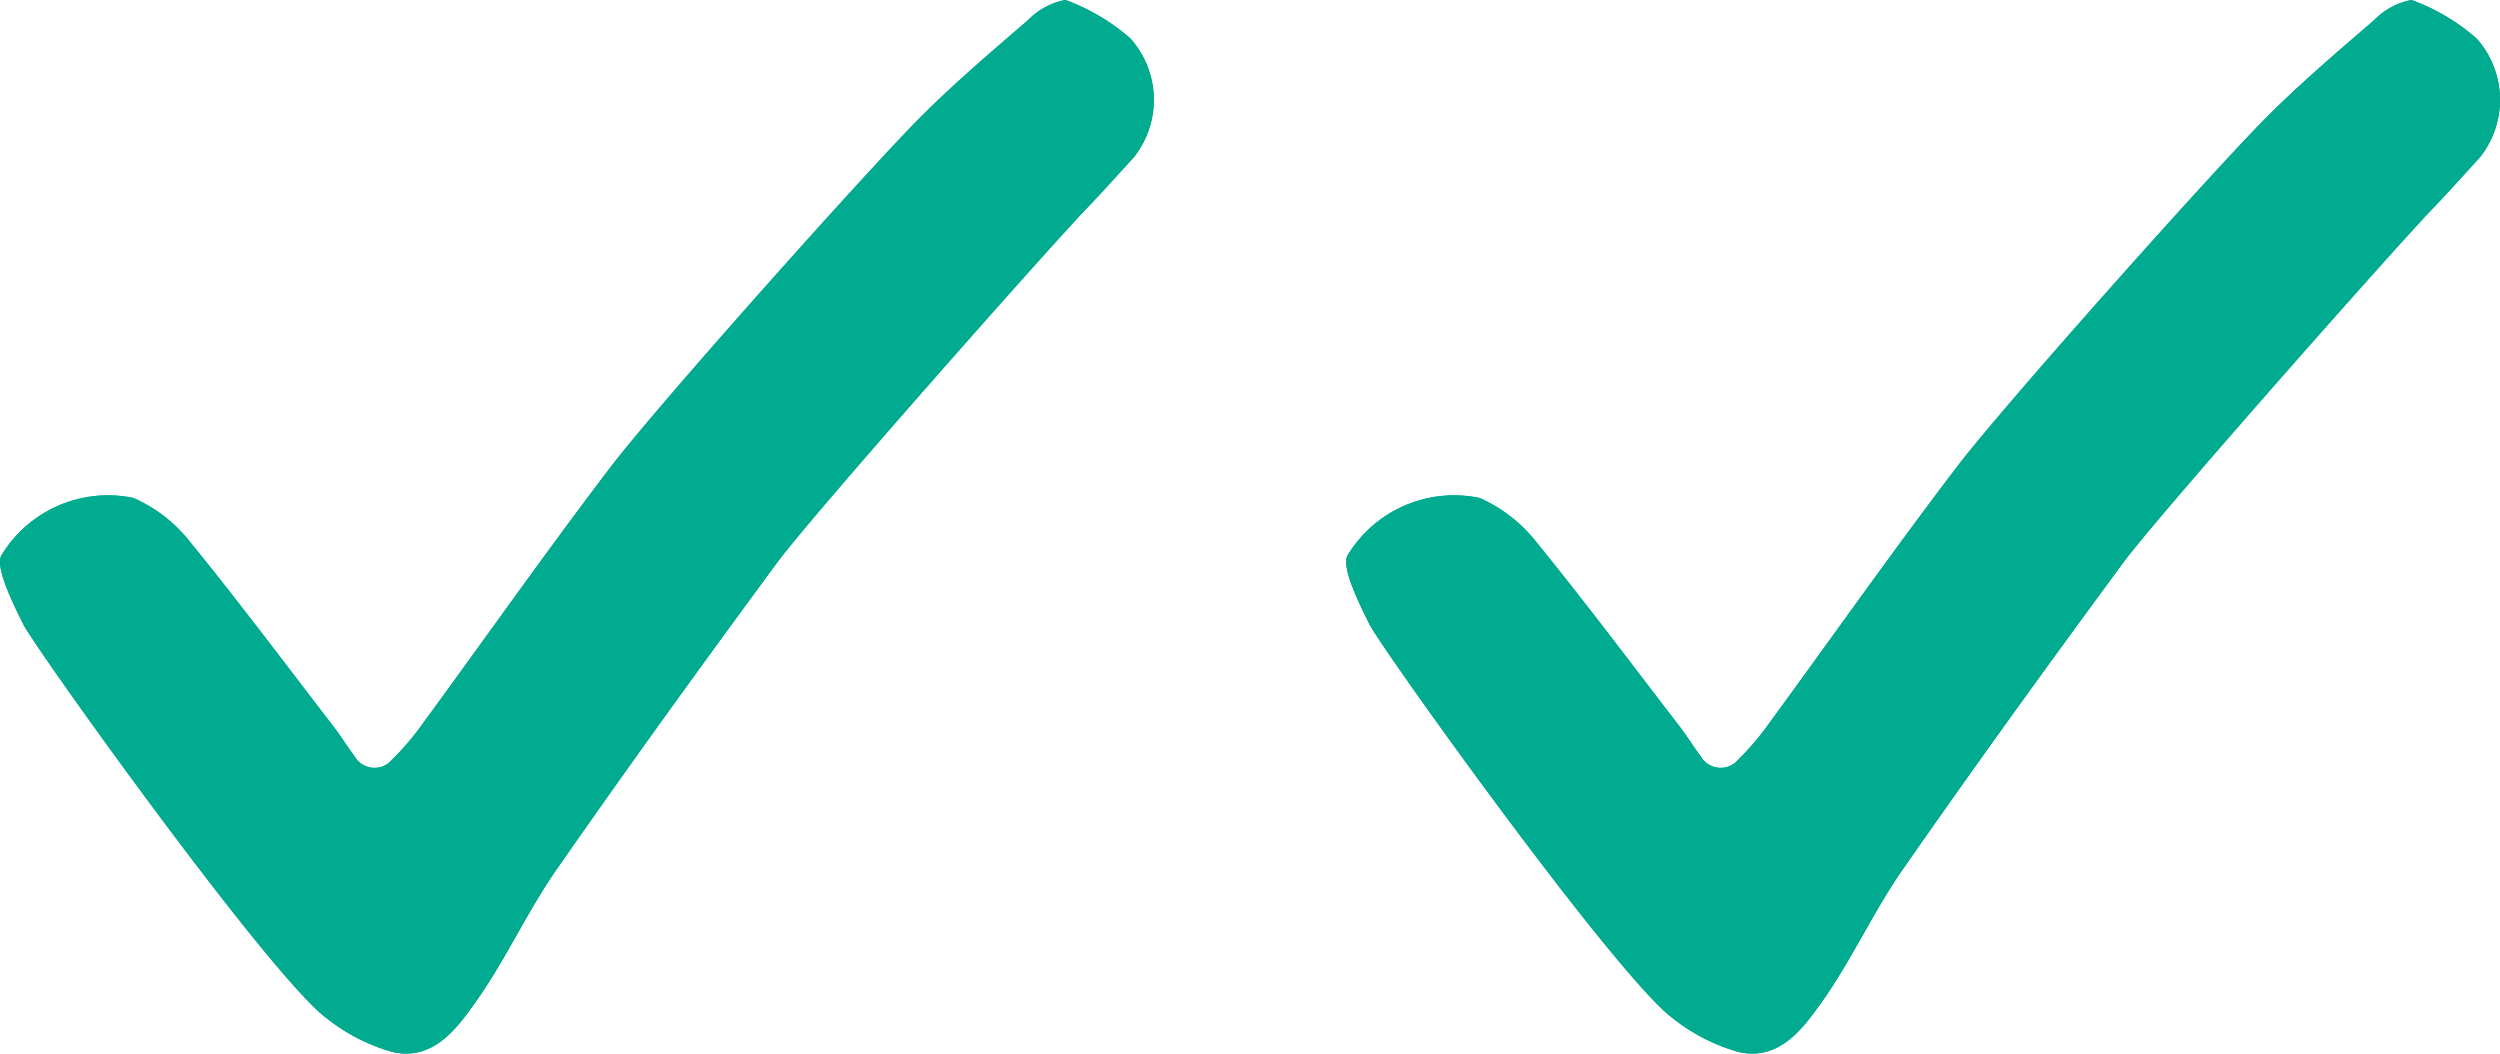 <svg xmlns="http://www.w3.org/2000/svg" xmlns:xlink="http://www.w3.org/1999/xlink" width="52" height="21.913" viewBox="0 0 52 21.913">
  <defs>
    <clipPath id="clip-path">
      <rect id="Rectangle_2" data-name="Rectangle 2" width="24" height="21.913" transform="translate(0 0.543)" fill="#fff"/>
    </clipPath>
  </defs>
  <g id="Group_1" data-name="Group 1" transform="translate(-1029 -390)">
    <g id="Laag_1" transform="translate(1057 389.457)" clip-path="url(#clip-path)">
      <path id="Vector" d="M23.511,1.341a1.92,1.92,0,0,1,.073,2.473c-.018.017-.651.722-.961,1.043-.8.828-5.742,6.418-6.452,7.379-1.553,2.106-3.087,4.227-4.581,6.373-.63.9-1.083,1.922-1.725,2.816-.383.535-.869,1.186-1.7,1a3.9,3.9,0,0,1-1.368-.7c-1.17-.86-6.046-7.67-6.31-8.193C.268,13.093-.1,12.349.026,12.1a2.592,2.592,0,0,1,2.748-1.2,3.053,3.053,0,0,1,1.151.88c1.038,1.273,2.021,2.588,3.022,3.888.15.195.276.406.425.6a.477.477,0,0,0,.78.079,5.619,5.619,0,0,0,.651-.767c1.3-1.774,2.565-3.574,3.9-5.325C13.658,9,17.962,4.174,19.126,3c.712-.716,1.488-1.376,2.256-2.038a1.473,1.473,0,0,1,.778-.42A4.308,4.308,0,0,1,23.511,1.341Z" fill="#00ab8f"/>
    </g>
    <g id="Laag_1-2" data-name="Laag_1" transform="translate(1057 389.457)" clip-path="url(#clip-path)">
      <path id="Vector-2" data-name="Vector" d="M23.511,1.341a1.92,1.92,0,0,1,.073,2.473c-.018.017-.651.722-.961,1.043-.8.828-5.742,6.418-6.452,7.379-1.553,2.106-3.087,4.227-4.581,6.373-.63.9-1.083,1.922-1.725,2.816-.383.535-.869,1.186-1.7,1a3.9,3.9,0,0,1-1.368-.7c-1.17-.86-6.046-7.67-6.31-8.193C.268,13.093-.1,12.349.026,12.1a2.592,2.592,0,0,1,2.748-1.2,3.053,3.053,0,0,1,1.151.88c1.038,1.273,2.021,2.588,3.022,3.888.15.195.276.406.425.6a.477.477,0,0,0,.78.079,5.619,5.619,0,0,0,.651-.767c1.3-1.774,2.565-3.574,3.9-5.325C13.658,9,17.962,4.174,19.126,3c.712-.716,1.488-1.376,2.256-2.038a1.473,1.473,0,0,1,.778-.42A4.308,4.308,0,0,1,23.511,1.341Z" fill="#00ab8f"/>
    </g>
    <g id="Laag_1-3" data-name="Laag_1" transform="translate(1029 389.457)" clip-path="url(#clip-path)">
      <path id="Vector-3" data-name="Vector" d="M23.511,1.341a1.92,1.92,0,0,1,.073,2.473c-.018.017-.651.722-.961,1.043-.8.828-5.742,6.418-6.452,7.379-1.553,2.106-3.087,4.227-4.581,6.373-.63.9-1.083,1.922-1.725,2.816-.383.535-.869,1.186-1.7,1a3.9,3.9,0,0,1-1.368-.7c-1.17-.86-6.046-7.67-6.31-8.193C.268,13.093-.1,12.349.026,12.1a2.592,2.592,0,0,1,2.748-1.2,3.053,3.053,0,0,1,1.151.88c1.038,1.273,2.021,2.588,3.022,3.888.15.195.276.406.425.6a.477.477,0,0,0,.78.079,5.619,5.619,0,0,0,.651-.767c1.3-1.774,2.565-3.574,3.9-5.325C13.658,9,17.962,4.174,19.126,3c.712-.716,1.488-1.376,2.256-2.038a1.473,1.473,0,0,1,.778-.42A4.308,4.308,0,0,1,23.511,1.341Z" fill="#00ab8f"/>
    </g>
    <g id="Laag_1-4" data-name="Laag_1" transform="translate(1029 389.457)" clip-path="url(#clip-path)">
      <path id="Vector-4" data-name="Vector" d="M23.511,1.341a1.92,1.92,0,0,1,.073,2.473c-.018.017-.651.722-.961,1.043-.8.828-5.742,6.418-6.452,7.379-1.553,2.106-3.087,4.227-4.581,6.373-.63.9-1.083,1.922-1.725,2.816-.383.535-.869,1.186-1.7,1a3.9,3.9,0,0,1-1.368-.7c-1.17-.86-6.046-7.67-6.31-8.193C.268,13.093-.1,12.349.026,12.1a2.592,2.592,0,0,1,2.748-1.2,3.053,3.053,0,0,1,1.151.88c1.038,1.273,2.021,2.588,3.022,3.888.15.195.276.406.425.6a.477.477,0,0,0,.78.079,5.619,5.619,0,0,0,.651-.767c1.3-1.774,2.565-3.574,3.9-5.325C13.658,9,17.962,4.174,19.126,3c.712-.716,1.488-1.376,2.256-2.038a1.473,1.473,0,0,1,.778-.42A4.308,4.308,0,0,1,23.511,1.341Z" fill="#00ab8f"/>
    </g>
  </g>
</svg>
